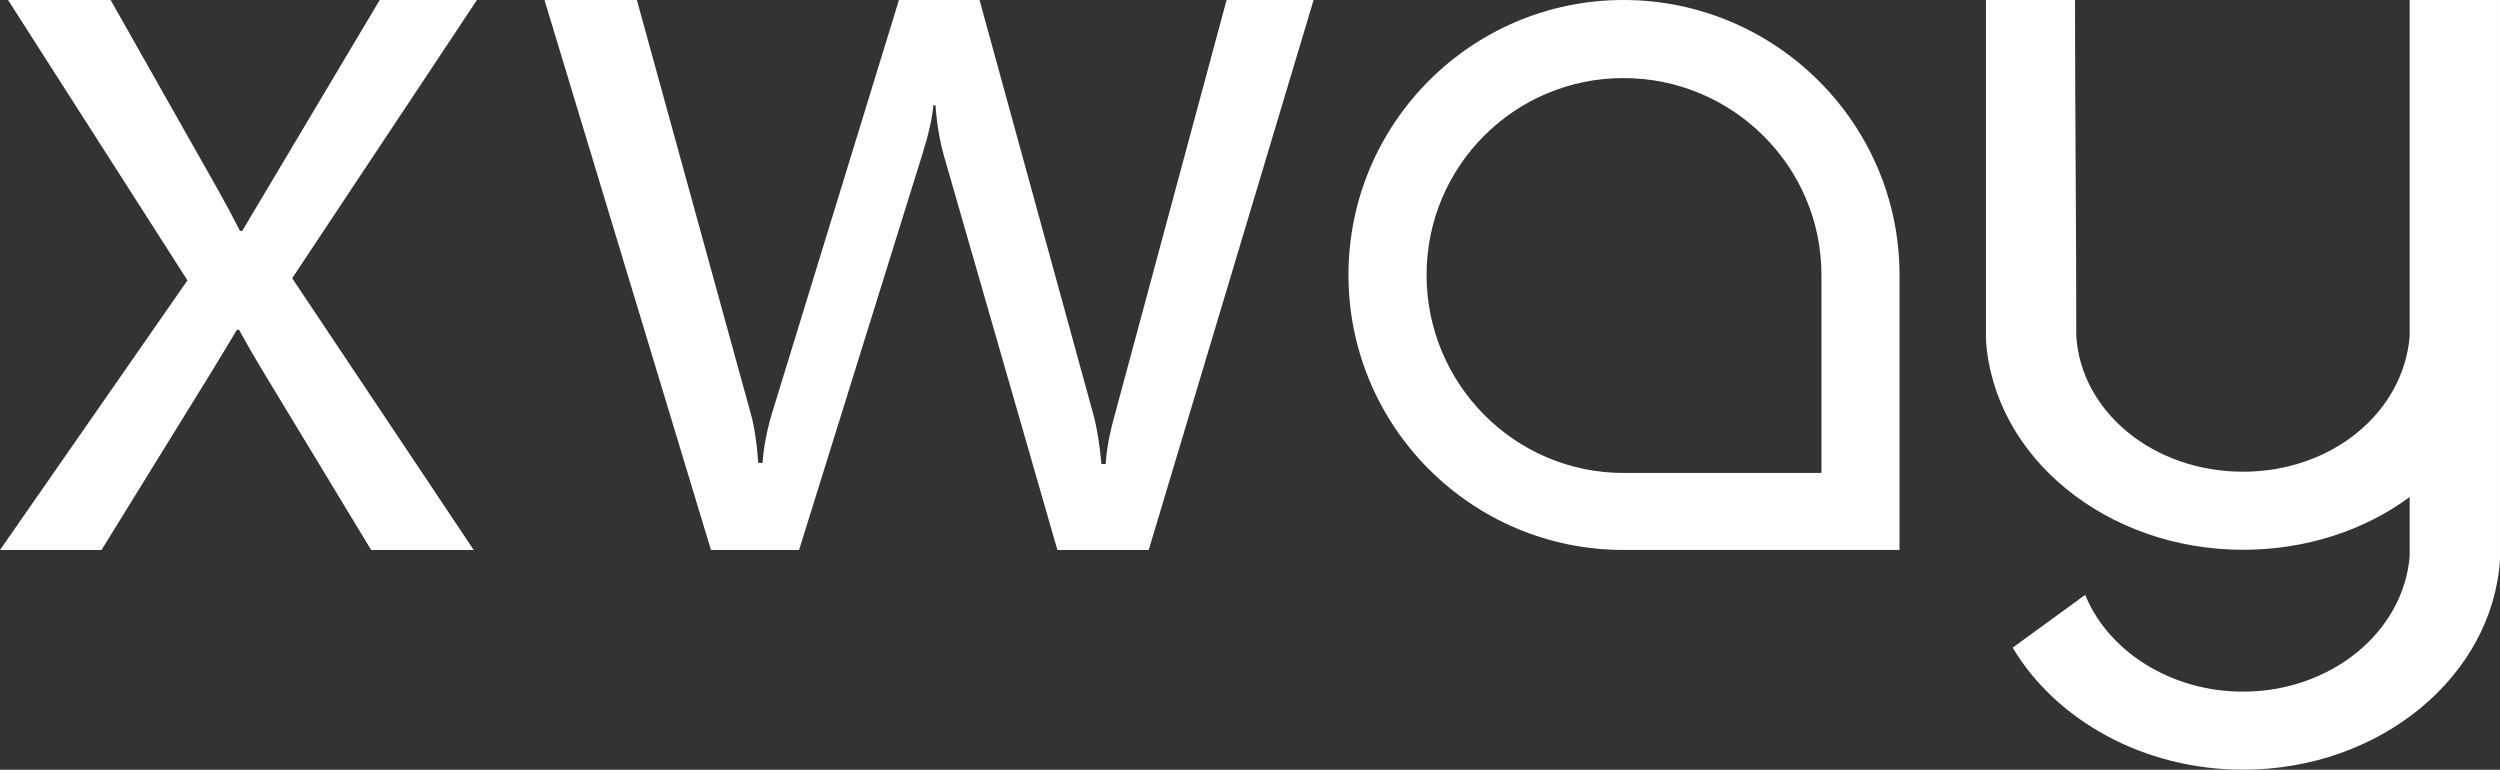 <?xml version="1.0" encoding="UTF-8"?>
<!DOCTYPE svg PUBLIC "-//W3C//DTD SVG 1.1//EN" "http://www.w3.org/Graphics/SVG/1.1/DTD/svg11.dtd">
<!-- Creator: CorelDRAW 2021 (64-Bit) -->
<svg xmlns="http://www.w3.org/2000/svg" xml:space="preserve" width="192.11mm" height="59.147mm" version="1.1" style="shape-rendering:geometricPrecision; text-rendering:geometricPrecision; image-rendering:optimizeQuality; fill-rule:evenodd; clip-rule:evenodd"
viewBox="0 0 19211.02 5914.7"
 xmlns:xlink="http://www.w3.org/1999/xlink"
 xmlns:xodm="http://www.corel.com/coreldraw/odm/2003">
 <rect x="0" y="0" width="19211.02" height="5914.7" fill="#333333" stroke="none"/>
 <defs>
  <style type="text/css">
   <![CDATA[
    .fil0 {fill:white;fill-rule:nonzero}
   ]]>
  </style>
 </defs>
 <g id="Layer_x0020_1">
  <path class="fil0" d="M3665 0l-1419.81 2137.94 1395.11 2088.3 -788.22 0 -829.63 -1370.17c-52.38,-85.31 -114.24,-192.57 -185.83,-322.03l-16.47 0.01c-13.72,24.69 -78.32,131.95 -194.06,322.03l-846.1 1370.17 -779.99 -0.01 1440.51 -2071.84 -1378.65 -2154.4 788.22 0 817.16 1444.5c60.61,107.26 119.73,217.26 177.35,330.26l16.47 0 1056.87 -1774.76 747.07 0z"/>
  <path class="fil0" d="M10094.29 0l-1267.15 4226.24 -701.68 0 -870.79 -3025.19c-32.93,-115.49 -55.13,-246.2 -66.1,-392.12l-16.46 0c-8.23,99.03 -37.17,226.99 -86.56,383.89l-945.12 3033.42 -676.98 0 -1279.37 -4226.24 709.91 0 875.03 3177.85c27.44,96.28 46.65,223 57.87,379.65l32.92 0c8.23,-120.98 32.93,-250.44 74.33,-387.88l973.81 -3169.62 619.11 0 875.03 3186.08c27.44,101.77 48.14,228.49 61.86,379.65l32.93 0c5.49,-107.26 28.93,-233.72 70.09,-379.65l858.57 -3186.08 668.5 0 0.25 0z"/>
  <path class="fil0" d="M10362.18 2113c0,-1166.38 946.62,-2113 2113,-2113 1166.38,0 2121.48,946.62 2121.48,2113l0 2113 -2121.48 0c-1166.38,0 -2113,-946.62 -2113,-2113zm3634.57 0c0,-836.87 -684.71,-1513.1 -1521.33,-1513.1 -836.62,0 -1513.1,676.23 -1513.1,1513.1 0,836.87 676.23,1521.33 1513.1,1521.33l1521.33 0 0 -1521.33z"/>
  <path class="fil0" d="M19211.02 4300.83c-58.62,895.73 -919.18,1613.87 -1975.06,1613.87 -762.53,0 -1437.27,-380.14 -1769.77,-937.89l557.25 -405.59c175.85,431.03 655.03,743.58 1212.52,743.58 674.73,0 1231.98,-456.22 1280.87,-1039.41l0 -456.22c-342.23,253.43 -791.97,405.59 -1280.87,405.59 -1046.15,0 -1916.44,-709.65 -1975.06,-1613.87l0.01 -2610.89 684.46 0c0,861.81 9.73,1723.62 9.73,2585.68 39.16,582.94 596.41,1039.16 1280.87,1039.16 684.46,0 1231.98,-456.22 1280.87,-1039.16l-0.01 -2585.68 694.19 0 0 4300.82 0 0.01z"/>
 </g>
</svg>
